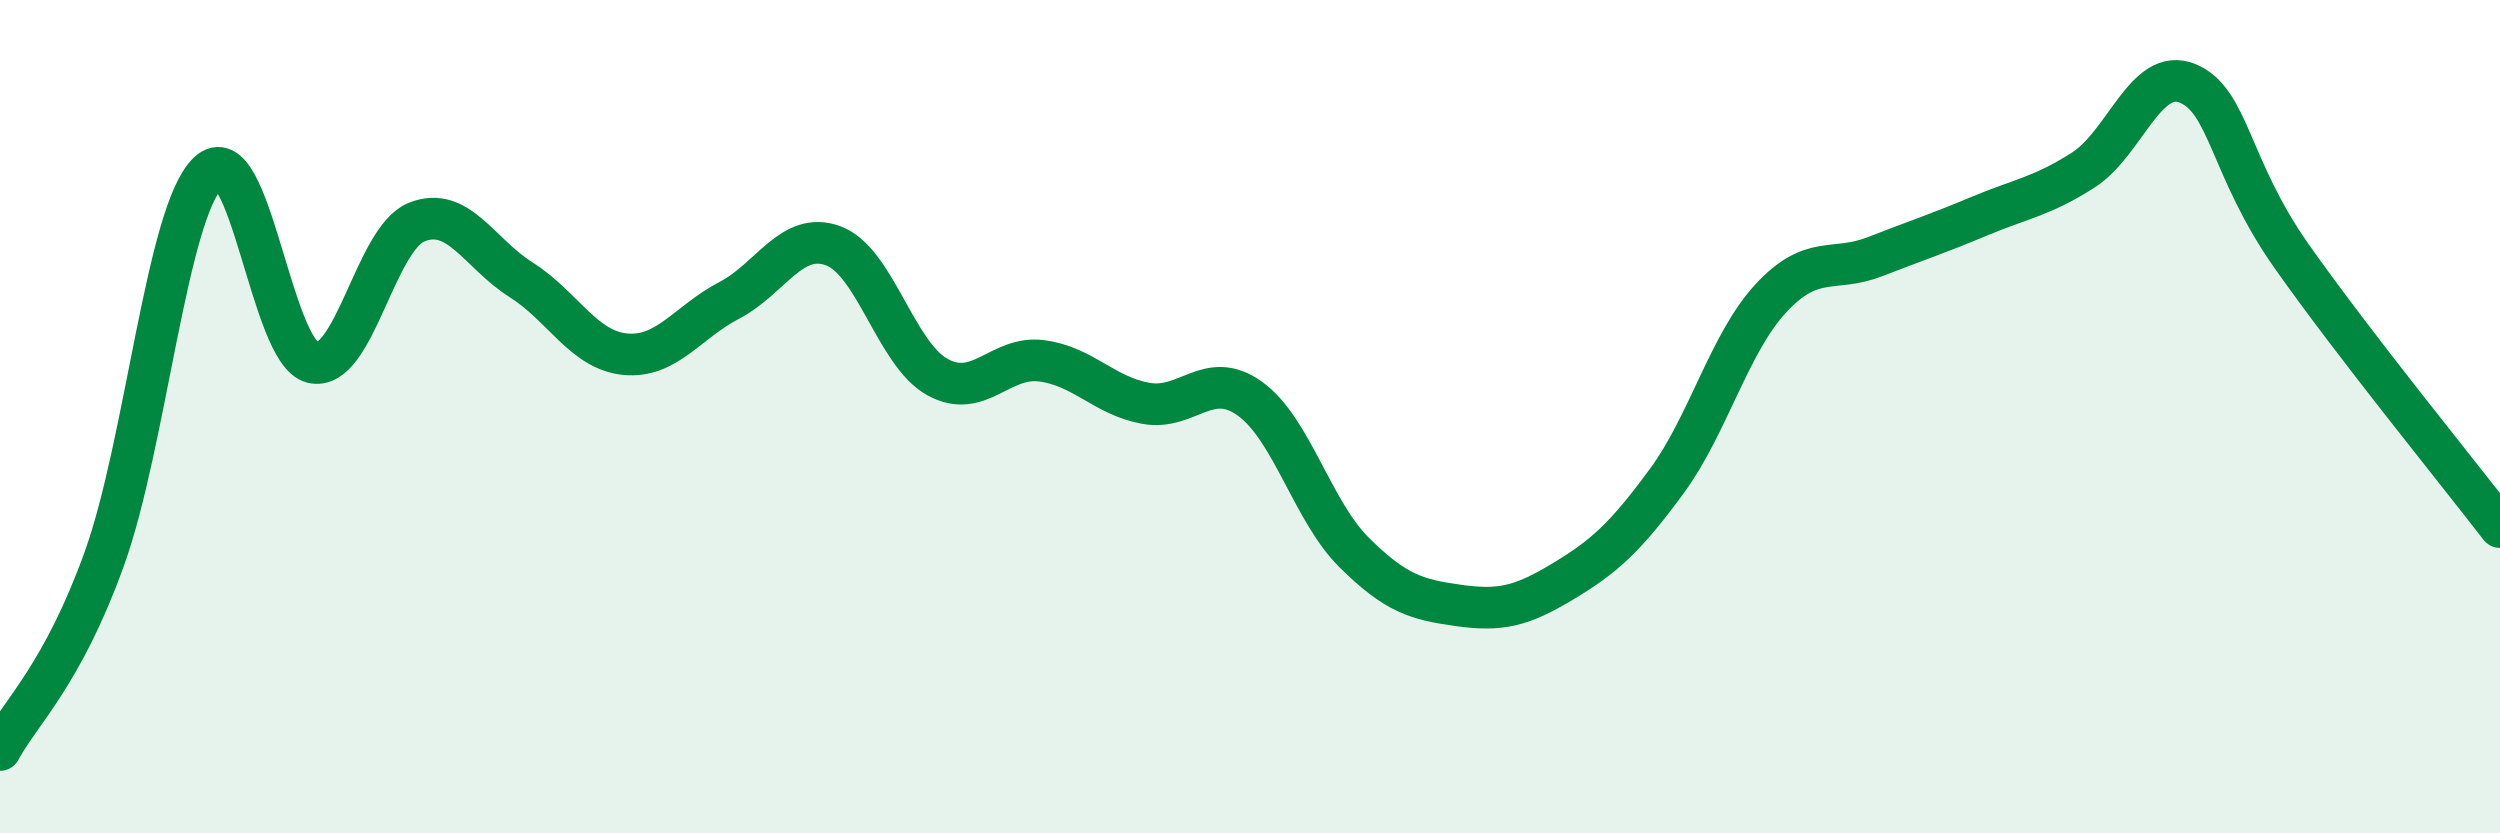 
    <svg width="60" height="20" viewBox="0 0 60 20" xmlns="http://www.w3.org/2000/svg">
      <path
        d="M 0,18 C 0.5,17.08 1.5,16.19 2.5,13.42 C 3.5,10.65 4,5.08 5,4.14 C 6,3.2 6.5,8.46 7.5,8.7 C 8.5,8.94 9,5.73 10,5.33 C 11,4.93 11.5,6.08 12.5,6.71 C 13.5,7.34 14,8.4 15,8.5 C 16,8.6 16.5,7.73 17.5,7.21 C 18.5,6.69 19,5.53 20,5.9 C 21,6.27 21.5,8.5 22.5,9.05 C 23.5,9.6 24,8.53 25,8.66 C 26,8.79 26.5,9.5 27.5,9.68 C 28.5,9.86 29,8.85 30,9.57 C 31,10.29 31.5,12.27 32.5,13.26 C 33.5,14.25 34,14.39 35,14.53 C 36,14.67 36.5,14.56 37.5,13.96 C 38.5,13.36 39,12.91 40,11.55 C 41,10.19 41.5,8.24 42.5,7.16 C 43.5,6.08 44,6.55 45,6.16 C 46,5.77 46.5,5.61 47.5,5.19 C 48.5,4.77 49,4.72 50,4.08 C 51,3.44 51.5,1.59 52.5,2 C 53.5,2.41 53.5,4.02 55,6.15 C 56.5,8.28 59,11.35 60,12.65L60 20L0 20Z"
        fill="#008740"
        opacity="0.1"
        stroke-linecap="round"
        stroke-linejoin="round"
      />
      <path
        d="M 0,18 C 0.5,17.08 1.5,16.19 2.5,13.42 C 3.5,10.65 4,5.08 5,4.14 C 6,3.2 6.5,8.46 7.5,8.7 C 8.5,8.94 9,5.73 10,5.33 C 11,4.93 11.5,6.08 12.5,6.71 C 13.5,7.34 14,8.4 15,8.5 C 16,8.6 16.5,7.73 17.5,7.21 C 18.5,6.69 19,5.53 20,5.9 C 21,6.27 21.5,8.5 22.5,9.05 C 23.5,9.6 24,8.53 25,8.66 C 26,8.79 26.5,9.5 27.5,9.68 C 28.5,9.86 29,8.85 30,9.57 C 31,10.29 31.5,12.27 32.5,13.26 C 33.5,14.25 34,14.39 35,14.53 C 36,14.67 36.5,14.56 37.5,13.96 C 38.5,13.36 39,12.91 40,11.55 C 41,10.19 41.5,8.24 42.5,7.16 C 43.5,6.08 44,6.55 45,6.16 C 46,5.77 46.5,5.61 47.5,5.19 C 48.5,4.77 49,4.72 50,4.08 C 51,3.44 51.5,1.59 52.5,2 C 53.5,2.41 53.5,4.02 55,6.15 C 56.5,8.28 59,11.35 60,12.65"
        stroke="#008740"
        stroke-width="1"
        fill="none"
        stroke-linecap="round"
        stroke-linejoin="round"
      />
    </svg>
  